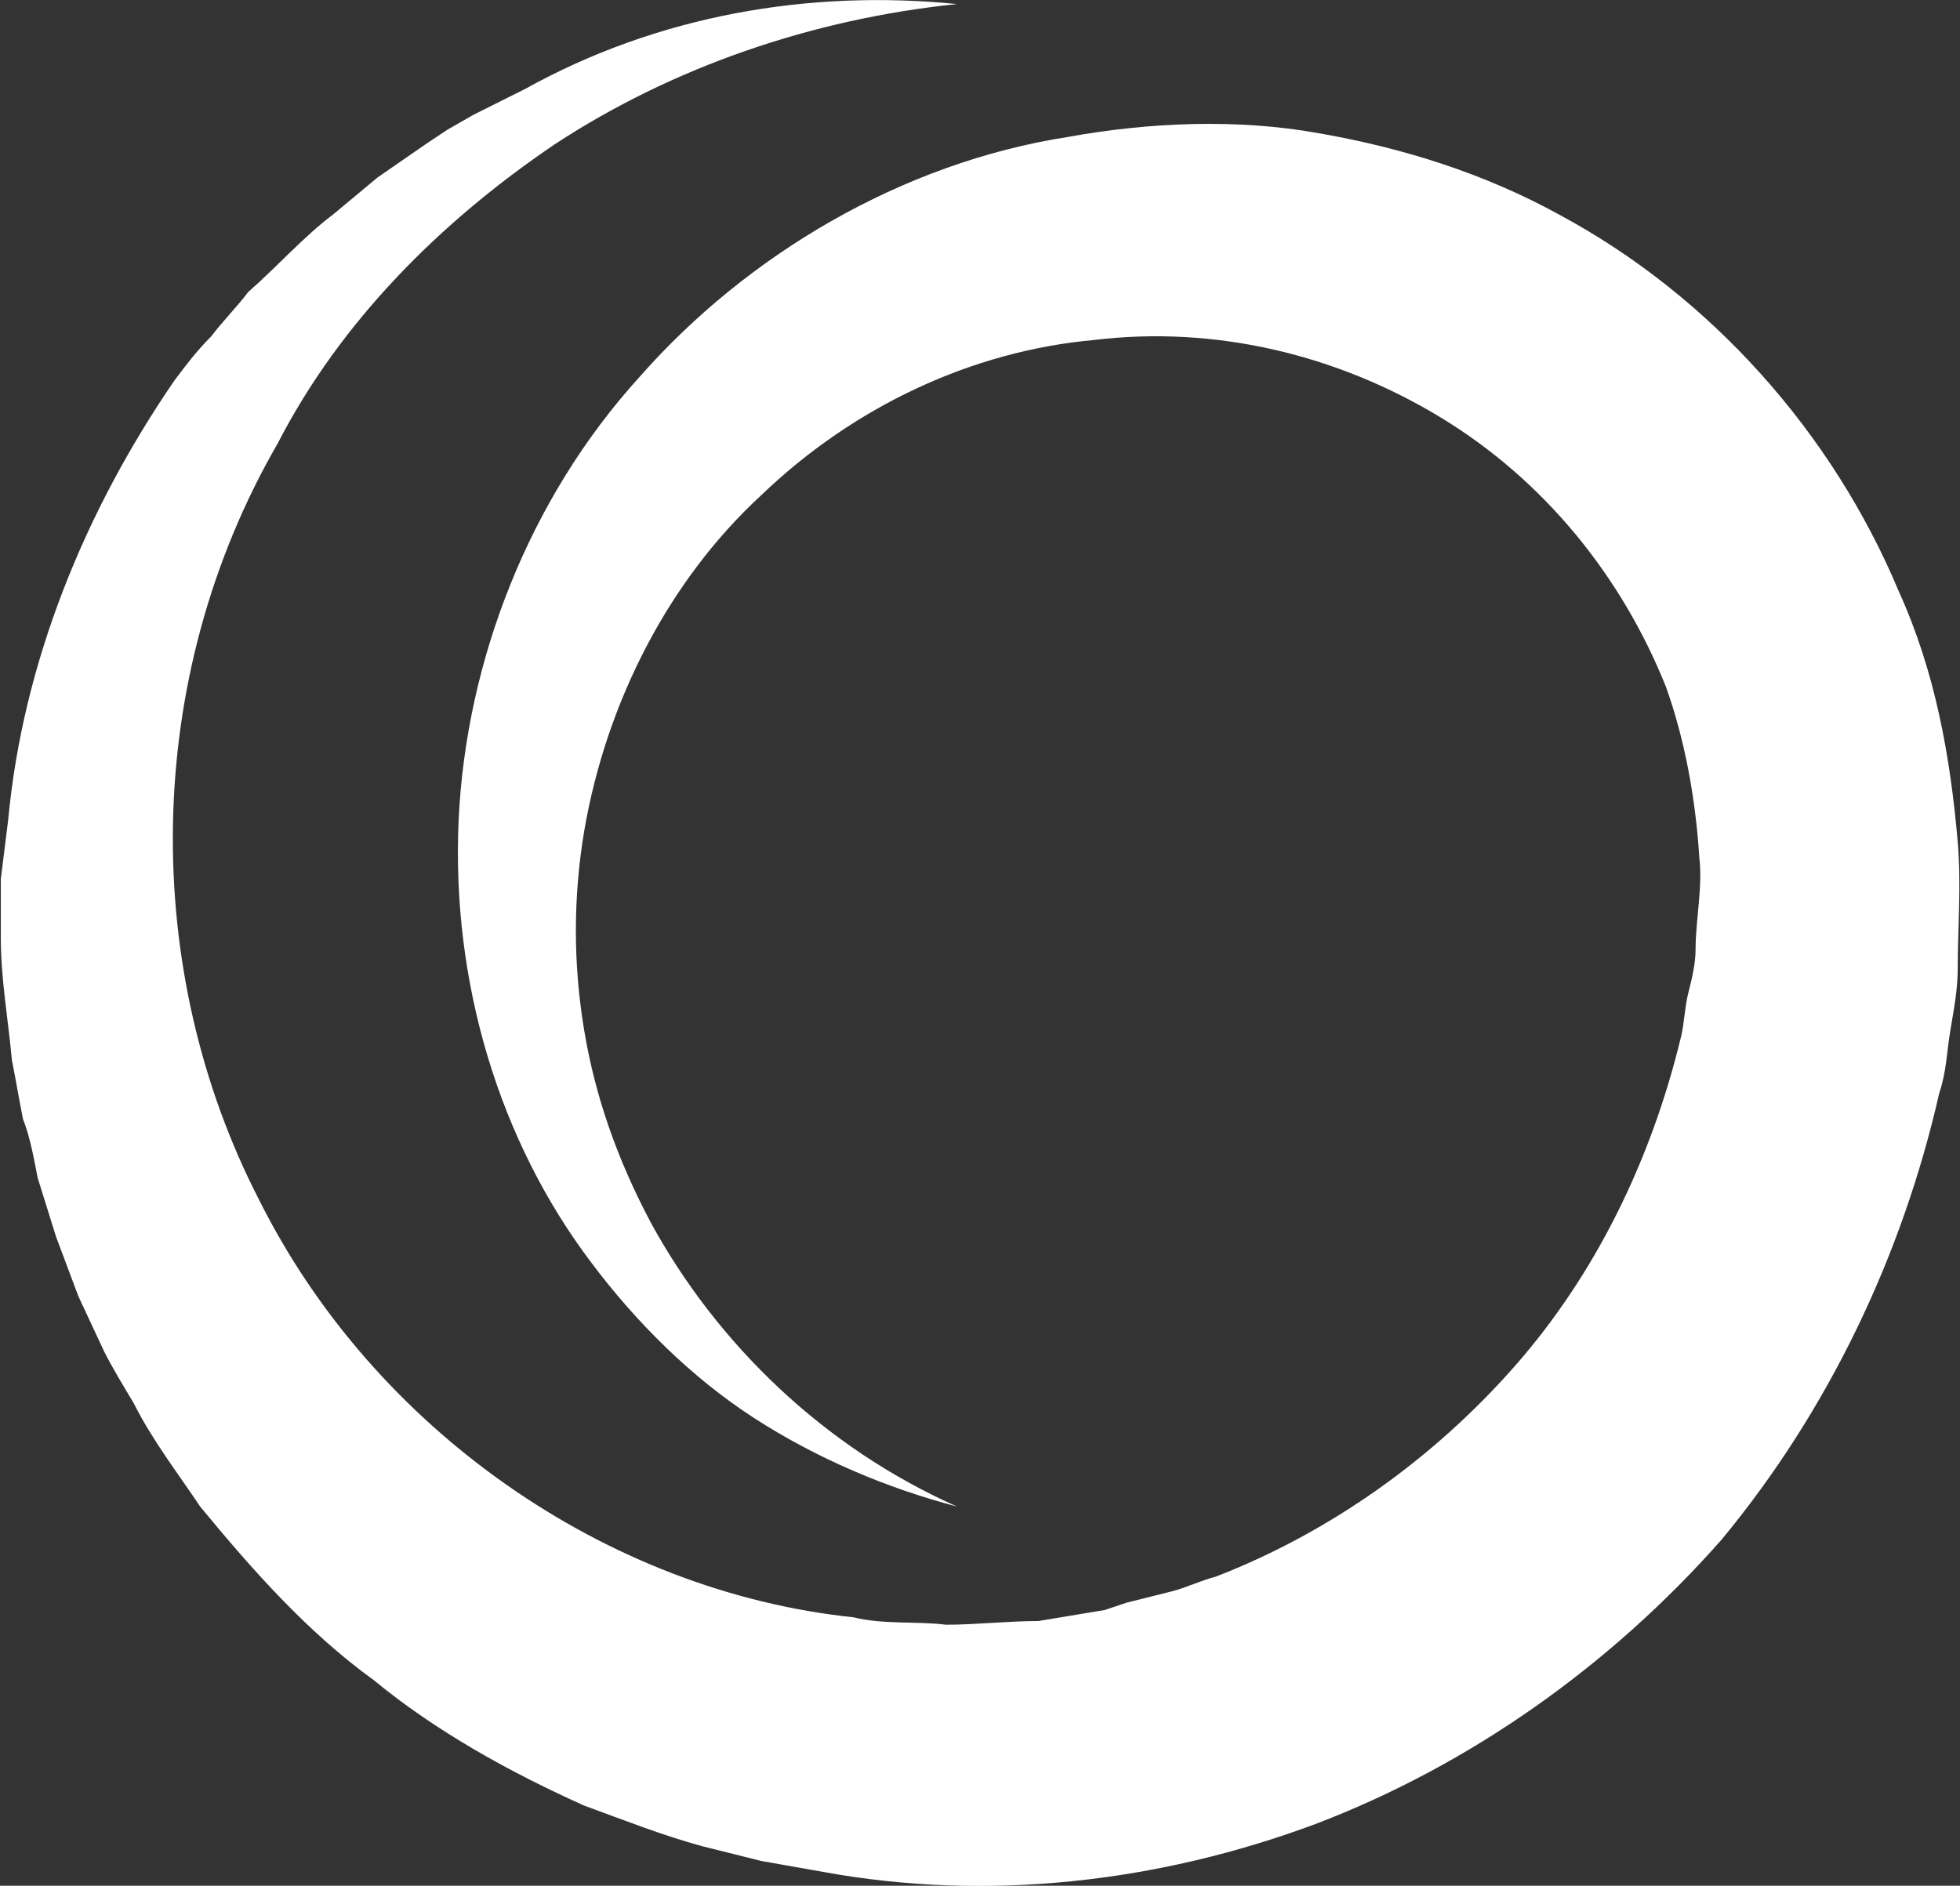 <svg width="53" height="51" xmlns="http://www.w3.org/2000/svg" xmlns:xlink="http://www.w3.org/1999/xlink" xml:space="preserve" overflow="hidden"><rect width="100%" height="100%" fill="#333333" stroke="none"/><defs><clipPath id="clip0"><rect x="425" y="559" width="53" height="51"/></clipPath></defs><g clip-path="url(#clip0)" transform="translate(-425 -559)"><path d="M450.881 559.11C446.987 559.509 443.193 560.807 439.998 562.904 436.903 565.001 434.207 567.696 432.51 570.991 428.816 577.381 428.816 585.269 432.011 591.459 435.106 597.649 441.396 602.042 448.085 602.741 448.884 602.941 449.783 602.841 450.581 602.941 451.38 602.941 452.279 602.841 453.078 602.841L454.276 602.642 454.875 602.542 455.474 602.342 456.672 602.042C457.071 601.943 457.471 601.743 457.87 601.643 460.965 600.445 463.761 598.448 465.957 595.952 468.154 593.456 469.652 590.361 470.45 587.066 470.55 586.667 470.55 586.267 470.65 585.868 470.75 585.469 470.85 585.069 470.85 584.67 470.85 583.871 471.049 582.972 470.949 582.174 470.85 580.576 470.55 578.979 470.051 577.581 468.853 574.586 466.756 571.99 463.96 570.292 461.165 568.595 457.87 567.796 454.575 568.196 451.28 568.495 448.085 569.993 445.589 572.389 443.093 574.685 441.396 577.98 440.797 581.475 440.497 583.272 440.497 585.069 440.797 586.866 441.096 588.663 441.695 590.361 442.594 592.058 444.391 595.353 447.287 598.149 450.881 599.746 448.984 599.247 447.087 598.448 445.39 597.35 443.692 596.252 442.195 594.754 440.996 593.156 438.5 589.862 437.202 585.568 437.402 581.175 437.602 576.882 439.299 572.489 442.294 569.194 445.19 565.899 449.383 563.403 453.876 562.704 456.073 562.305 458.469 562.205 460.666 562.604 462.962 563.004 465.159 563.703 467.155 564.801 471.249 566.997 474.544 570.692 476.341 574.985 477.339 577.181 477.739 579.478 477.939 581.774 478.038 582.972 477.939 584.071 477.939 585.169 477.939 585.768 477.839 586.267 477.739 586.866 477.639 587.465 477.639 587.965 477.439 588.564 476.441 592.957 474.444 597.15 471.549 600.645 468.553 604.039 464.759 606.735 460.566 608.333 456.273 609.93 451.68 610.429 447.287 609.631L445.589 609.331 443.992 608.932C442.894 608.632 441.895 608.233 440.797 607.833 438.8 606.935 436.803 605.837 435.106 604.439 433.309 603.141 431.811 601.443 430.413 599.746 429.814 598.847 429.115 597.949 428.616 596.95 428.316 596.451 428.017 595.952 427.817 595.553L427.118 594.055 426.819 593.256 426.519 592.458 426.02 590.86C425.92 590.361 425.82 589.762 425.621 589.263 425.521 588.763 425.421 588.164 425.321 587.665 425.221 586.567 425.022 585.469 425.022 584.37L425.022 582.773 425.221 581.175C425.621 576.882 427.318 572.788 429.714 569.294 430.014 568.894 430.313 568.495 430.713 568.096 431.012 567.696 431.412 567.297 431.711 566.898 432.51 566.199 433.209 565.4 434.007 564.801L435.206 563.802 436.504 562.904 437.103 562.505 437.802 562.105 439.199 561.406C442.794 559.409 446.887 558.71 450.881 559.11Z" fill="#FFFFFF"/></g></svg>